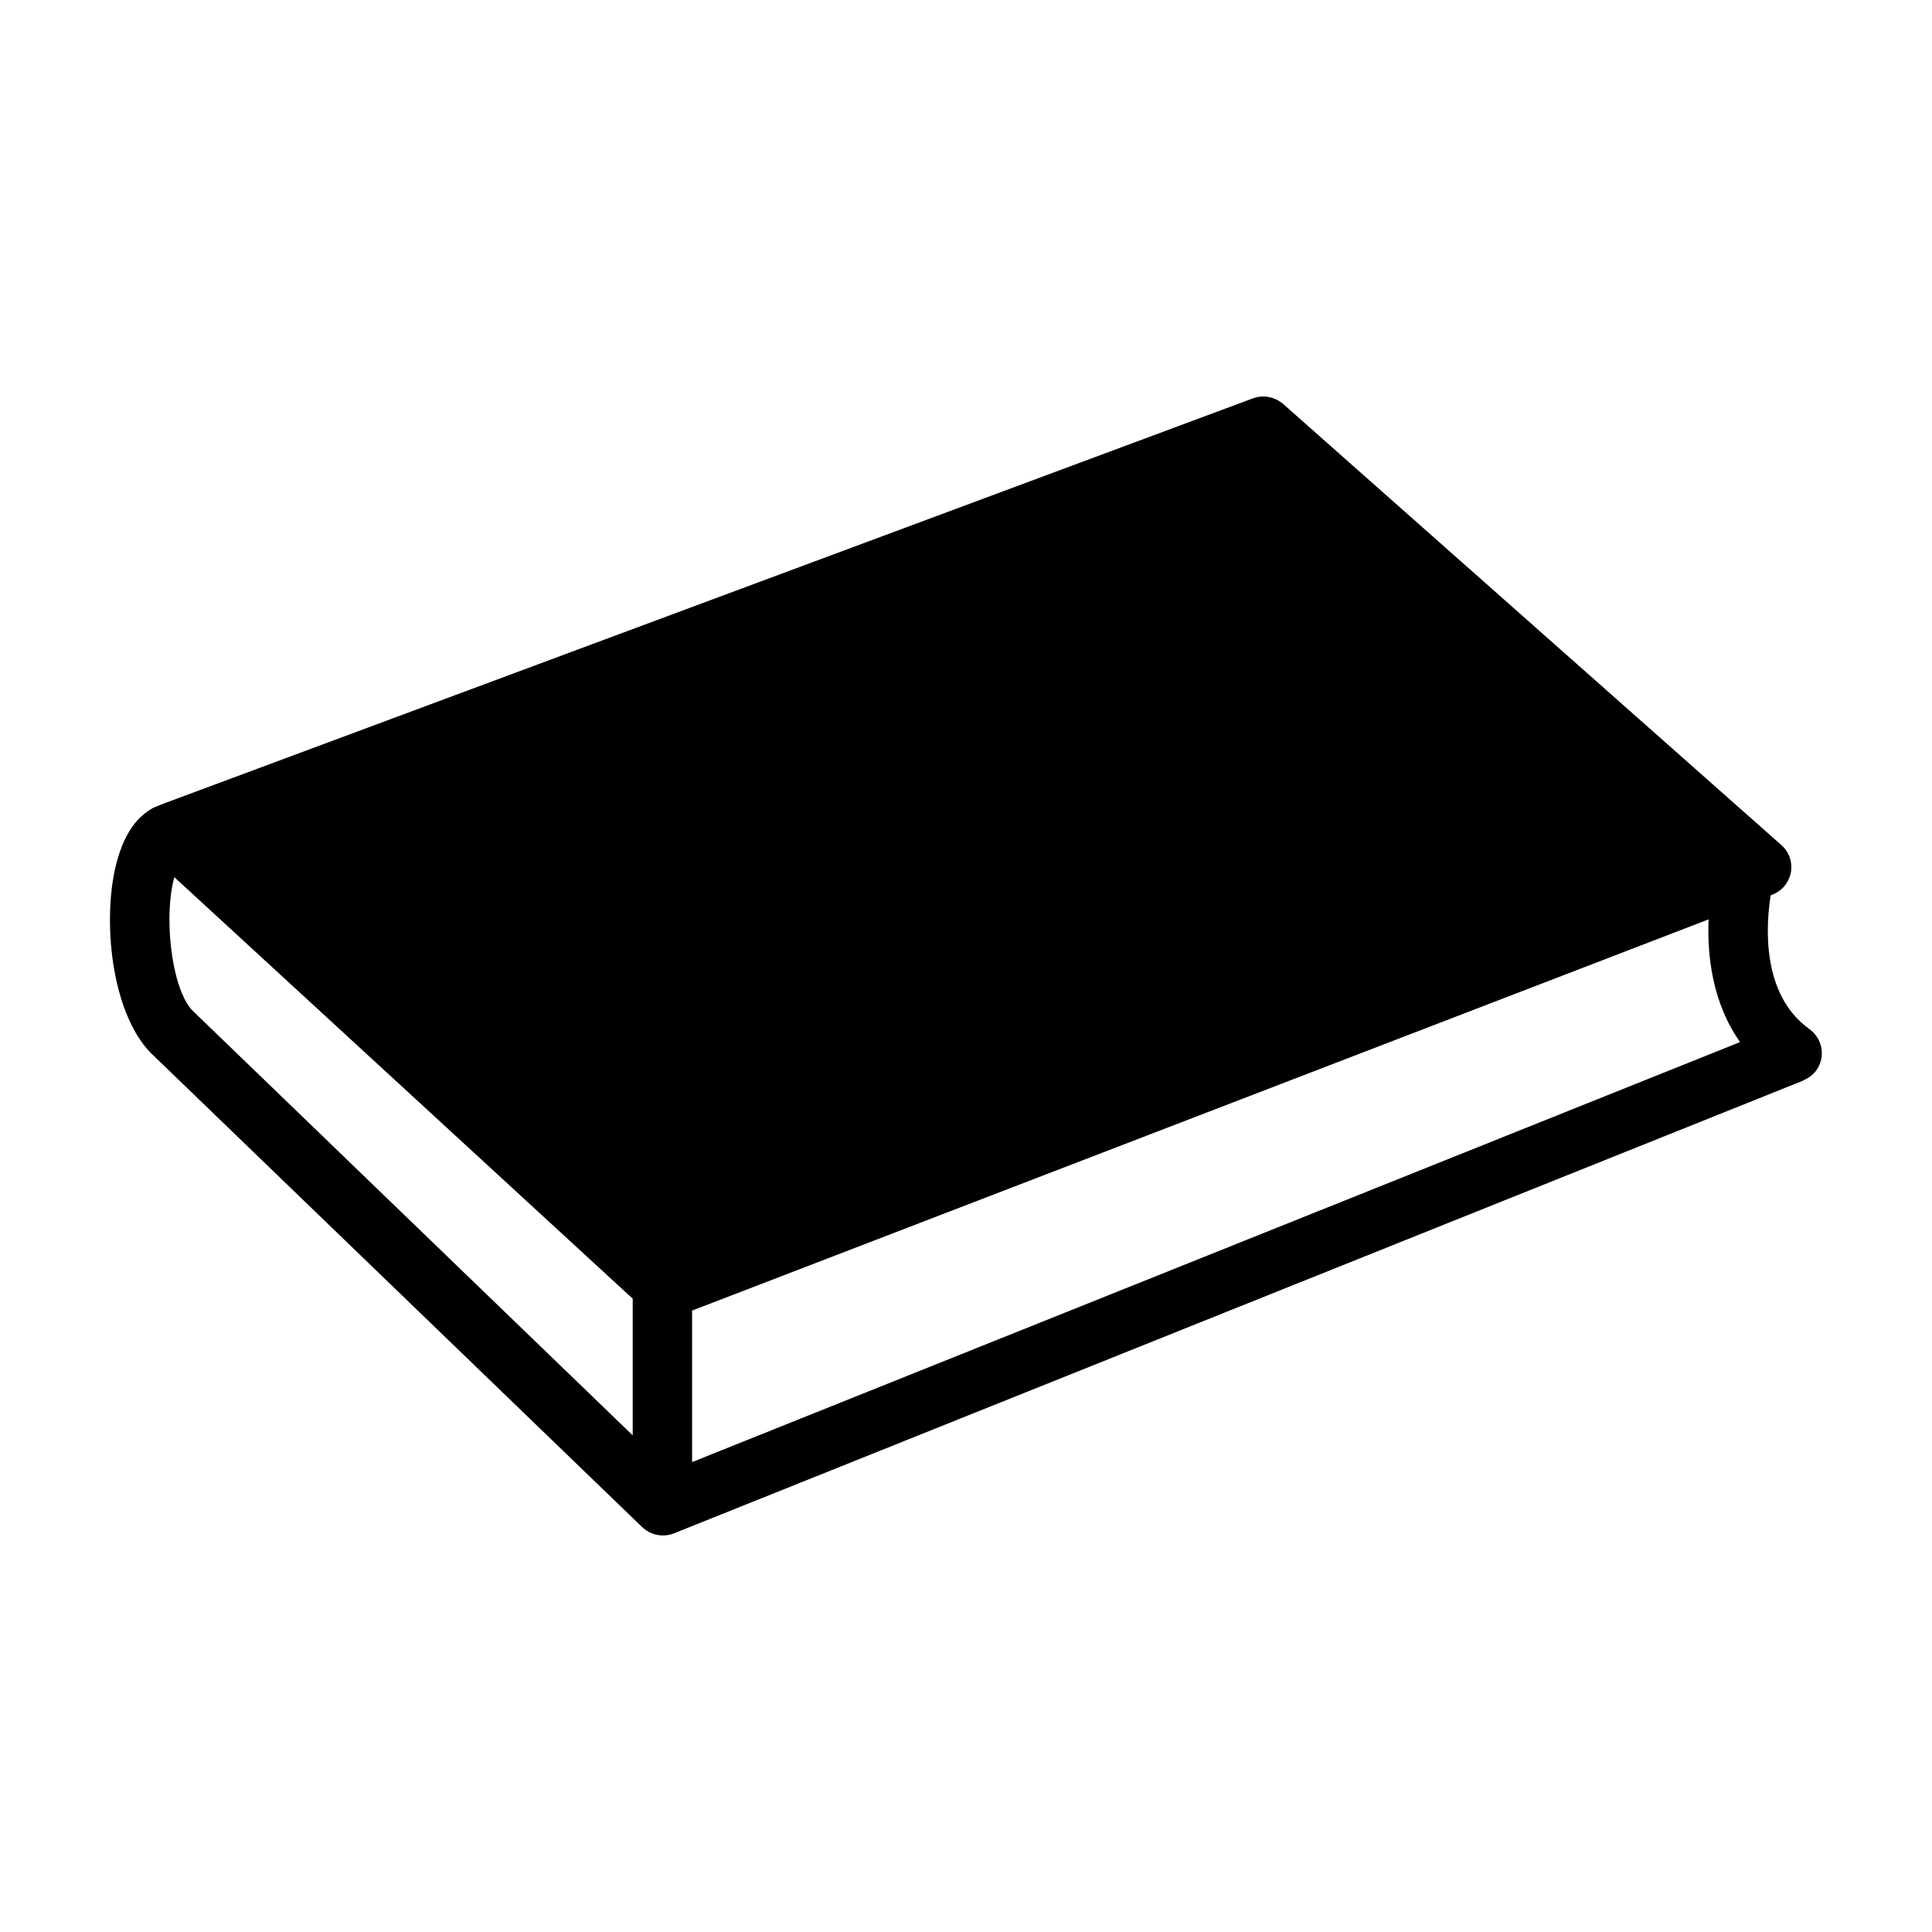 <?xml version="1.0" encoding="UTF-8"?>
<!-- Uploaded to: SVG Repo, www.svgrepo.com, Generator: SVG Repo Mixer Tools -->
<svg fill="#000000" width="800px" height="800px" version="1.1" viewBox="144 144 512 512" xmlns="http://www.w3.org/2000/svg">
 <path d="m623.48 416.69c-12.754-9.133-11.492-27.473-10.234-35.426l0.395-0.156c2.598-0.945 4.41-3.227 4.961-5.902 0.473-2.754-0.473-5.512-2.598-7.32l-131.94-116.82c-2.203-1.891-5.273-2.519-8.031-1.496l-289.69 107.77c-0.078 0.078-0.078 0.078-0.156 0.078-1.34 0.551-2.047 0.867-2.047 0.945-5.352 3.07-8.816 9.684-10.312 19.523-2.125 14.484 0.551 35.031 9.918 44.949l130.44 125.87c1.496 1.418 3.465 2.203 5.434 2.203 1.023 0 2.047-0.156 2.992-0.551l299.21-119.97c0.156-0.078 0.156-0.156 0.234-0.156 1.258-0.551 2.441-1.418 3.305-2.598 2.519-3.543 1.652-8.422-1.891-10.941zm-311.81 107.69-116.74-112.65c-3.856-4.016-6.375-15.352-5.984-26.293 0.156-3.777 0.629-6.769 1.258-8.973l121.47 111.7zm15.742 7.086v-40.148l269.38-103.67c-0.395 9.445 0.945 22.043 8.344 32.512z"/>
</svg>